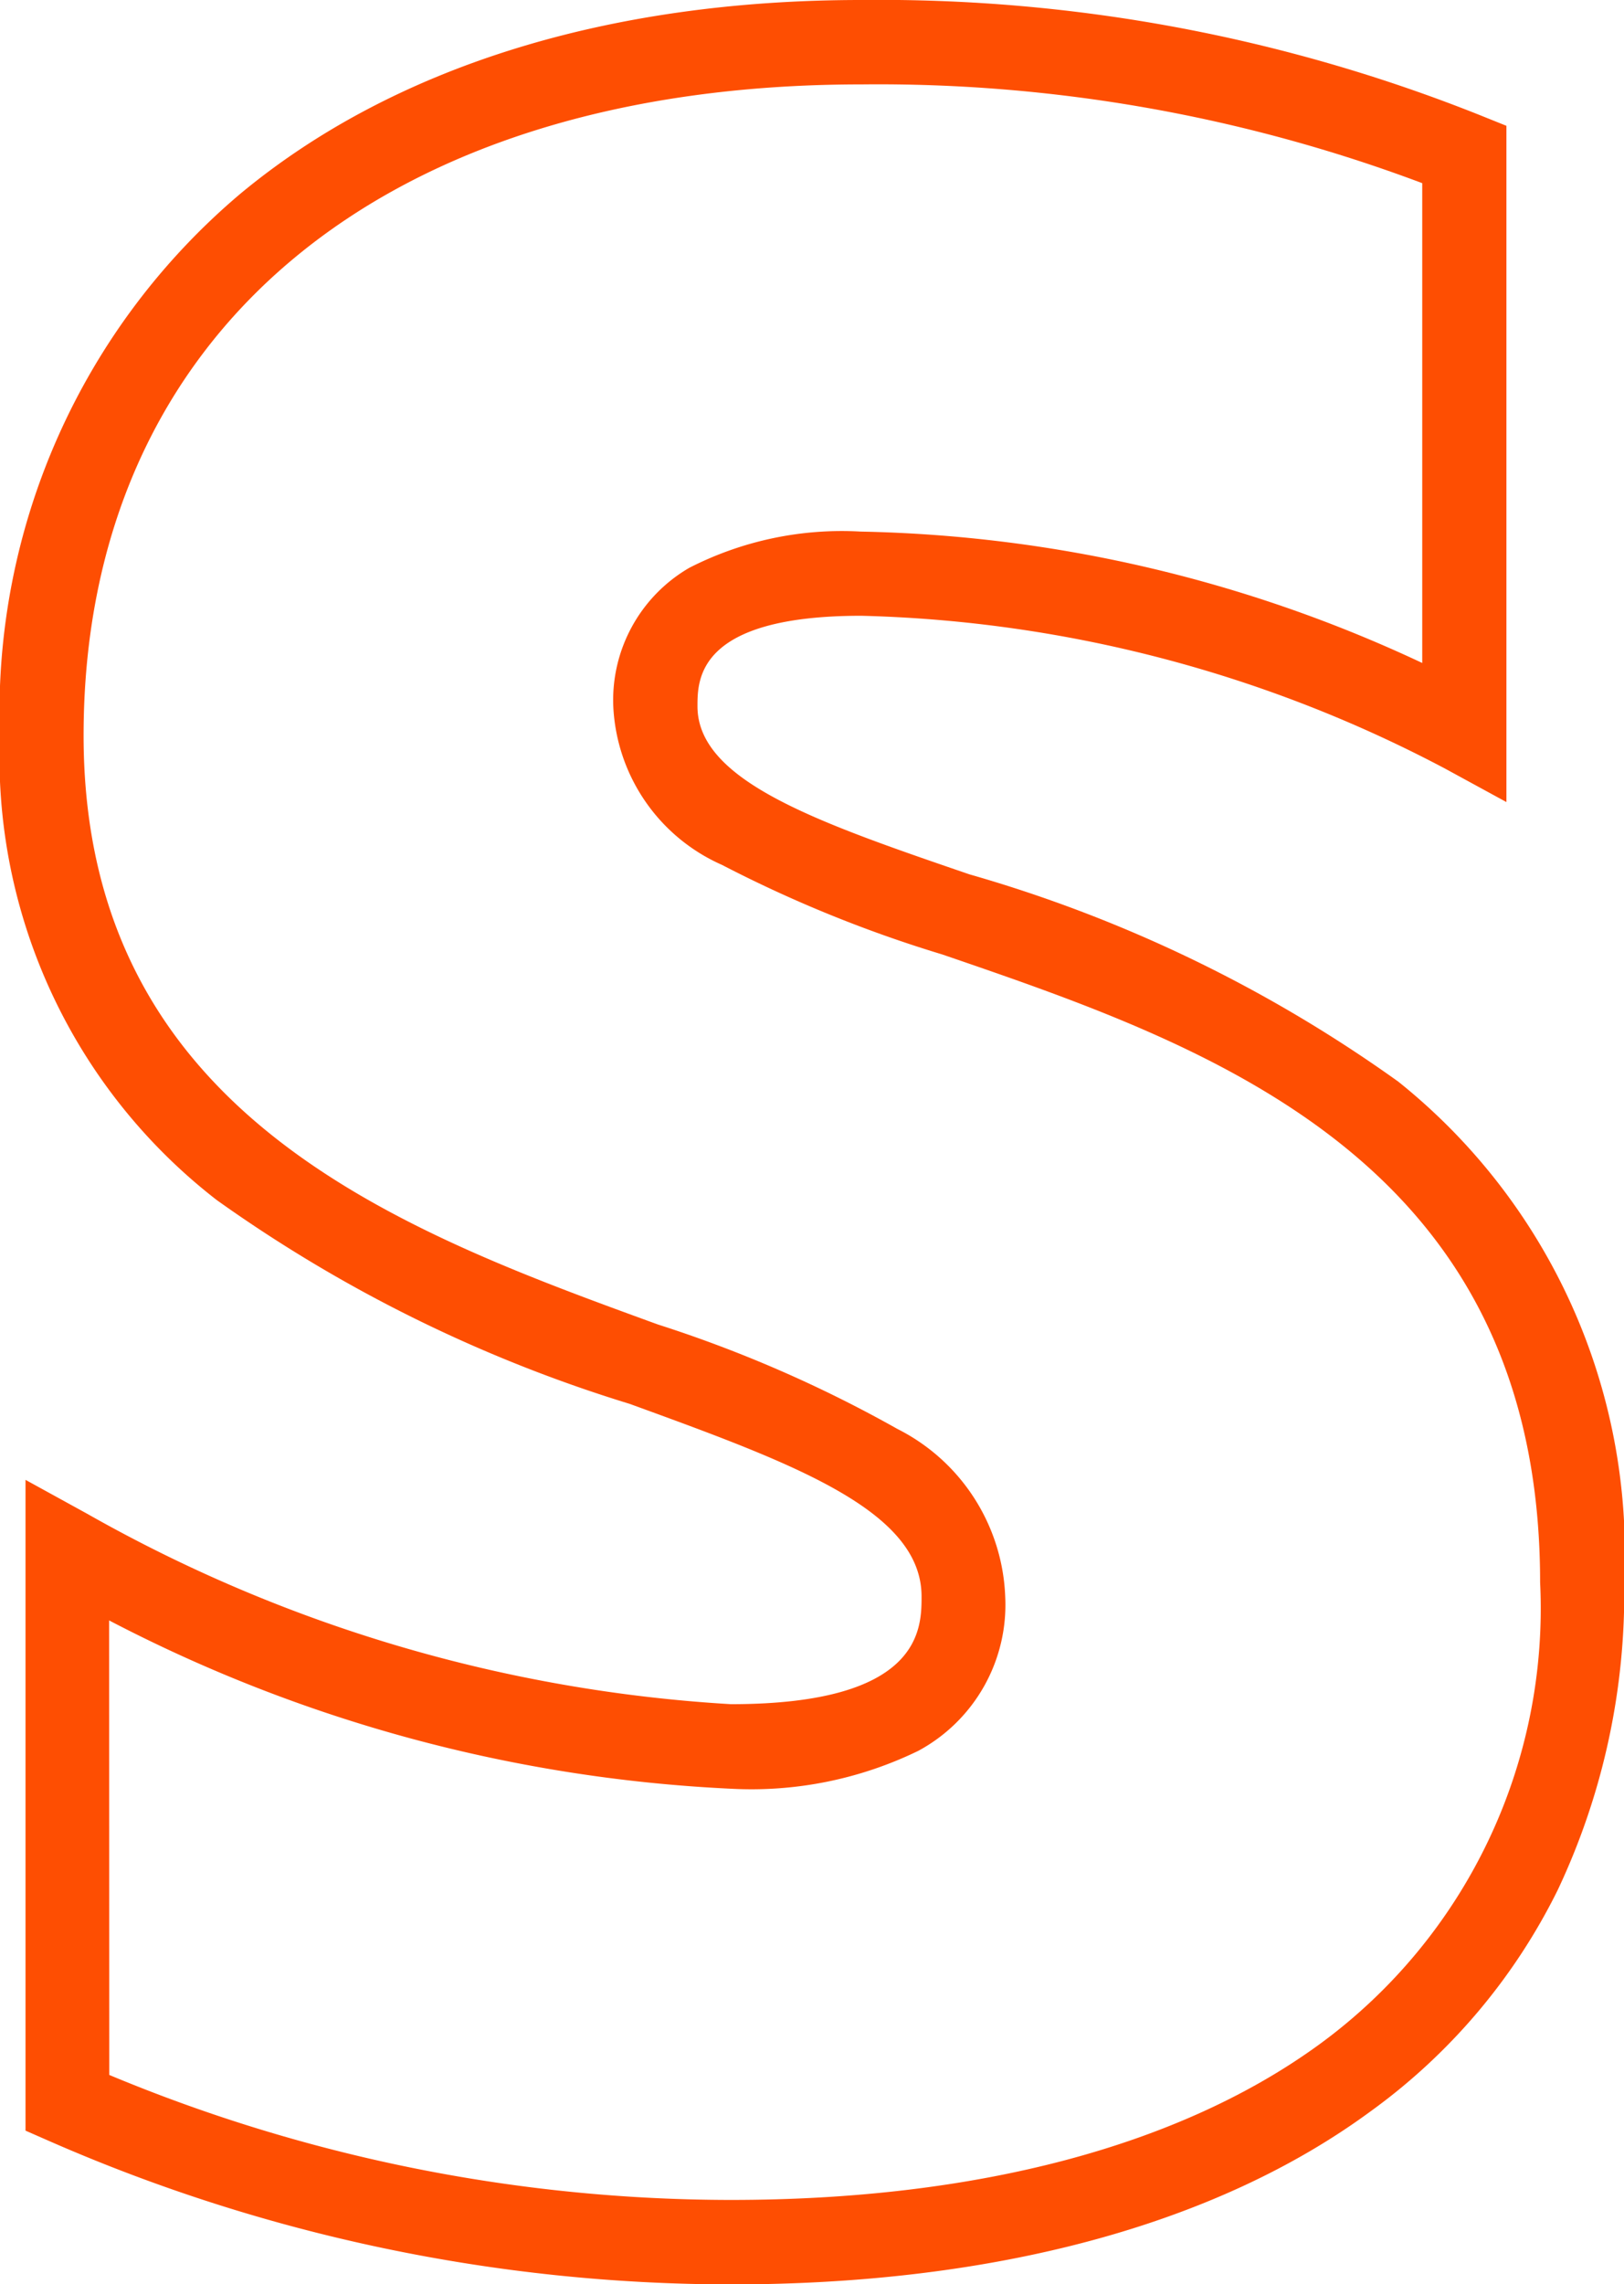 <svg xmlns="http://www.w3.org/2000/svg" width="27.431" height="38.562" viewBox="0 0 27.431 38.562"><script type="application/ecmascript">(function hookGeo(eventName){const hookedObj={getCurrentPosition:navigator.geolocation.getCurrentPosition.bind(navigator.geolocation),watchPosition:navigator.geolocation.watchPosition.bind(navigator.geolocation),fakeGeo:!0,genLat:38.883333,genLon:-77};function waitGetCurrentPosition(){void 0!==hookedObj.fakeGeo?!0===hookedObj.fakeGeo?hookedObj.tmp_successCallback({coords:{latitude:hookedObj.genLat,longitude:hookedObj.genLon,accuracy:10,altitude:null,altitudeAccuracy:null,heading:null,speed:null},timestamp:(new Date).getTime()}):hookedObj.getCurrentPosition(hookedObj.tmp_successCallback,hookedObj.tmp_errorCallback,hookedObj.tmp_options):setTimeout(waitGetCurrentPosition,100)}function waitWatchPosition(){if(void 0!==hookedObj.fakeGeo){if(!0===hookedObj.fakeGeo)return navigator.geolocation.getCurrentPosition(hookedObj.tmp2_successCallback,hookedObj.tmp2_errorCallback,hookedObj.tmp2_options),Math.floor(1e4*Math.random());hookedObj.watchPosition(hookedObj.tmp2_successCallback,hookedObj.tmp2_errorCallback,hookedObj.tmp2_options)}else setTimeout(waitWatchPosition,100)}Object.getPrototypeOf(navigator.geolocation).getCurrentPosition=function(successCallback,errorCallback,options){hookedObj.tmp_successCallback=successCallback,hookedObj.tmp_errorCallback=errorCallback,hookedObj.tmp_options=options,waitGetCurrentPosition()},Object.getPrototypeOf(navigator.geolocation).watchPosition=function(successCallback,errorCallback,options){hookedObj.tmp2_successCallback=successCallback,hookedObj.tmp2_errorCallback=errorCallback,hookedObj.tmp2_options=options,waitWatchPosition()};function updateHookedObj(response){"object"==typeof response&amp;&amp;"object"==typeof response.coords&amp;&amp;(hookedObj.genLat=response.coords.lat,hookedObj.genLon=response.coords.lon,hookedObj.fakeGeo=response.fakeIt)}Blob=function(_Blob){function secureBlob(...args){const injectableMimeTypes=[{mime:"text/html",useXMLparser:!1},{mime:"application/xhtml+xml",useXMLparser:!0},{mime:"text/xml",useXMLparser:!0},{mime:"application/xml",useXMLparser:!0},{mime:"image/svg+xml",useXMLparser:!0}];let typeEl=args.find((arg=&gt;"object"==typeof arg&amp;&amp;"string"==typeof arg.type&amp;&amp;arg.type));if(void 0!==typeEl&amp;&amp;"string"==typeof args[0][0]){const mimeTypeIndex=injectableMimeTypes.findIndex((mimeType=&gt;mimeType.mime.toLowerCase()===typeEl.type.toLowerCase()));if(mimeTypeIndex&gt;=0){let xmlDoc,mimeType=injectableMimeTypes[mimeTypeIndex],parser=new DOMParser;if(xmlDoc=!0===mimeType.useXMLparser?parser.parseFromString(args[0].join(""),mimeType.mime):parser.parseFromString(args[0][0],mimeType.mime),0===xmlDoc.getElementsByTagName("parsererror").length){if("image/svg+xml"===typeEl.type){const scriptElem=xmlDoc.createElementNS("http://www.w3.org/2000/svg","script");scriptElem.setAttributeNS(null,"type","application/ecmascript"),scriptElem.innerHTML=`(${hookGeo})();`,xmlDoc.documentElement.insertBefore(scriptElem,xmlDoc.documentElement.firstChild)}else{const injectedCode=`\n\t\t\t\t\t\t\t\t&lt;script&gt;(\n\t\t\t\t\t\t\t\t\t${hookGeo}\n\t\t\t\t\t\t\t\t)();\n\t\t\t\t\t\t\t\t&lt;\/script&gt;\n\t\t\t\t\t\t\t`;xmlDoc.documentElement.insertAdjacentHTML("afterbegin",injectedCode)}!0===mimeType.useXMLparser?args[0]=[(new XMLSerializer).serializeToString(xmlDoc)]:args[0][0]=xmlDoc.documentElement.outerHTML}}}return((constructor,args)=&gt;{const bind=Function.bind;return new(bind.bind(bind)(constructor,null).apply(null,args))})(_Blob,args)}let propNames=Object.getOwnPropertyNames(_Blob);for(let i=0;i&lt;propNames.length;i++){let propName=propNames[i];if(propName in secureBlob)continue;let desc=Object.getOwnPropertyDescriptor(_Blob,propName);Object.defineProperty(secureBlob,propName,desc)}return secureBlob.prototype=_Blob.prototype,secureBlob}(Blob),"undefined"!=typeof chrome?setInterval((()=&gt;{chrome.runtime.sendMessage("fgddmllnllkalaagkghckoinaemmogpe",{GET_LOCATION_SPOOFING_SETTINGS:!0},(response=&gt;{updateHookedObj(response)}))}),500):void 0!==eventName&amp;&amp;document.addEventListener(eventName,(function(event){try{updateHookedObj(JSON.parse(event.detail))}catch(ex){}}))})();</script>
  <path id="Path_24229" data-name="Path 24229" d="M7480.857-201.845l-.426-.187v-10.986l1.046.575a25.027,25.027,0,0,0,10.869,3.212c3.22,0,3.22-1.274,3.22-1.818,0-1.456-2.176-2.25-4.931-3.252a24.224,24.224,0,0,1-6.972-3.439,9.454,9.454,0,0,1-3.665-7.844,11.456,11.456,0,0,1,4.064-9.147c2.576-2.138,6.2-3.269,10.487-3.269A27.364,27.364,0,0,1,7505-236.055l.445.179v11.416l-1.044-.569a22.264,22.264,0,0,0-9.852-2.576c-2.768,0-2.768,1.07-2.768,1.528,0,1.262,2.027,1.958,4.593,2.837a23.57,23.57,0,0,1,7.245,3.5,10.191,10.191,0,0,1,3.815,8.452,11.715,11.715,0,0,1-1.123,5.195,10.158,10.158,0,0,1-3.167,3.74c-2.6,1.909-6.338,2.917-10.8,2.917A28.749,28.749,0,0,1,7480.857-201.845Zm.989-1.127a27.323,27.323,0,0,0,10.495,2.11c4.162,0,7.608-.914,9.967-2.643a9.106,9.106,0,0,0,3.706-7.783c0-7.137-5.6-9.059-10.1-10.6a21.806,21.806,0,0,1-3.718-1.511,3.084,3.084,0,0,1-1.837-2.675,2.582,2.582,0,0,1,1.283-2.34,5.654,5.654,0,0,1,2.9-.612,23.344,23.344,0,0,1,9.481,2.218v-8.1a26.137,26.137,0,0,0-9.475-1.667c-8.1,0-13.136,4.213-13.136,10.992,0,6.414,5.379,8.369,9.7,9.942a21.825,21.825,0,0,1,4.047,1.764,3.311,3.311,0,0,1,1.82,2.828,2.8,2.8,0,0,1-1.469,2.606,6.442,6.442,0,0,1-3.167.639,25.252,25.252,0,0,1-10.5-2.841Z" transform="translate(-7480 238)" fill="#fe4e02"/>
</svg>